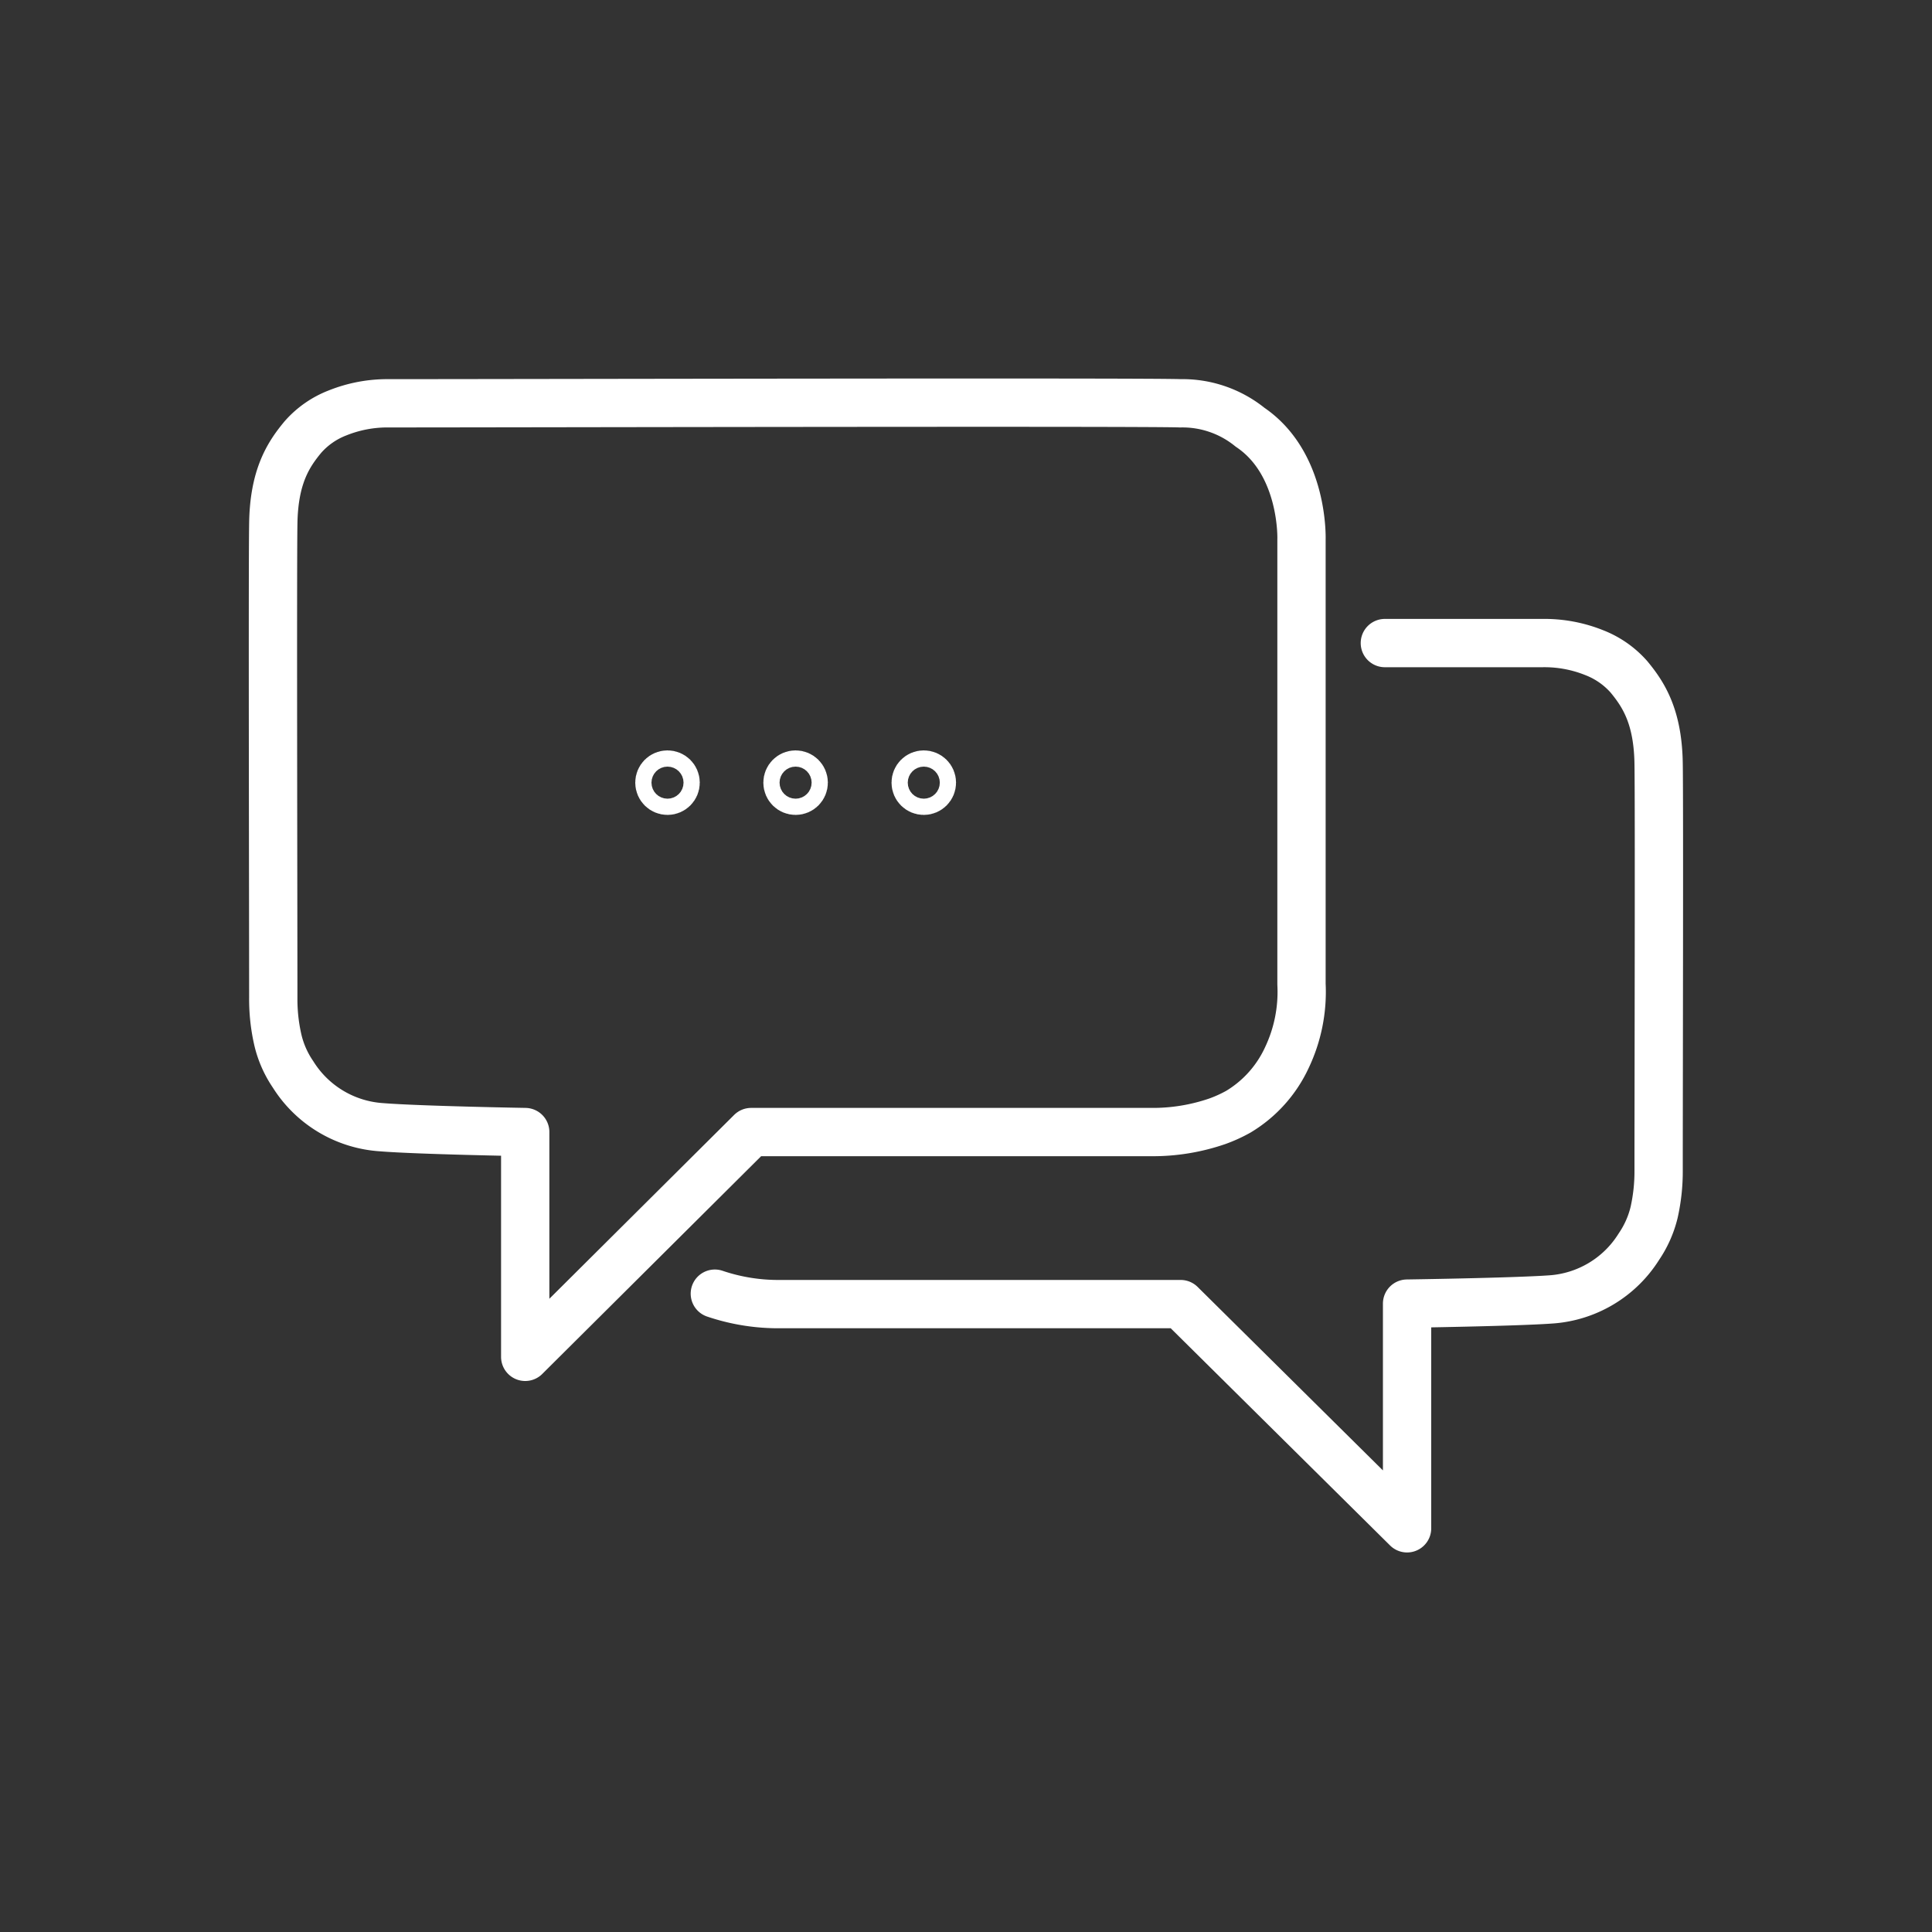 <svg id="Layer_1" data-name="Layer 1" xmlns="http://www.w3.org/2000/svg" viewBox="0 0 200 200"><rect x="0" y="0" width="200" height="200" fill="#333333" stroke="none"/><defs><style>.cls-1{fill:none;stroke:#fff;stroke-linecap:round;stroke-linejoin:round;stroke-width:5px;}</style></defs><circle class="cls-1" cx="69.1" cy="81.02" r="0.84"/><circle class="cls-1" cx="82.36" cy="81.02" r="0.84"/><circle class="cls-1" cx="95.63" cy="81.02" r="0.84"/><path class="cls-1" d="M54.37,117.19v23.27l23.39-23.27h41.38a20.51,20.51,0,0,0,6.86-1.11,14.4,14.4,0,0,0,2.2-1,12.77,12.77,0,0,0,5-5.56,15.86,15.86,0,0,0,1.53-7.65c0-3.16,0-46,0-46s.29-7.85-5.32-11.64a11.11,11.11,0,0,0-7.23-2.48c-3.51-.15-70.8,0-81.89,0a13.85,13.85,0,0,0-5.36,1,9.15,9.15,0,0,0-3.58,2.5c-1.52,1.83-3,4.12-3.06,9-.08,4.47,0,40.64,0,49.07a18.8,18.8,0,0,0,.48,4.36,10.6,10.6,0,0,0,1.56,3.53,11.7,11.7,0,0,0,9.18,5.48C43.36,117,54.37,117.19,54.37,117.19Z"/><path class="cls-1" d="M143.36,66.57l16.33,0a13.81,13.81,0,0,1,5.36,1,9.25,9.25,0,0,1,3.58,2.5c1.52,1.84,3,4.13,3.07,9,.07,4.47,0,33.66,0,42.09a19.35,19.35,0,0,1-.47,4.36,10.82,10.82,0,0,1-1.57,3.53,11.68,11.68,0,0,1-9.18,5.47c-3.81.27-14.82.43-14.82.43v23.26L122.22,135H80.85A20.51,20.51,0,0,1,74,133.92"/></svg>